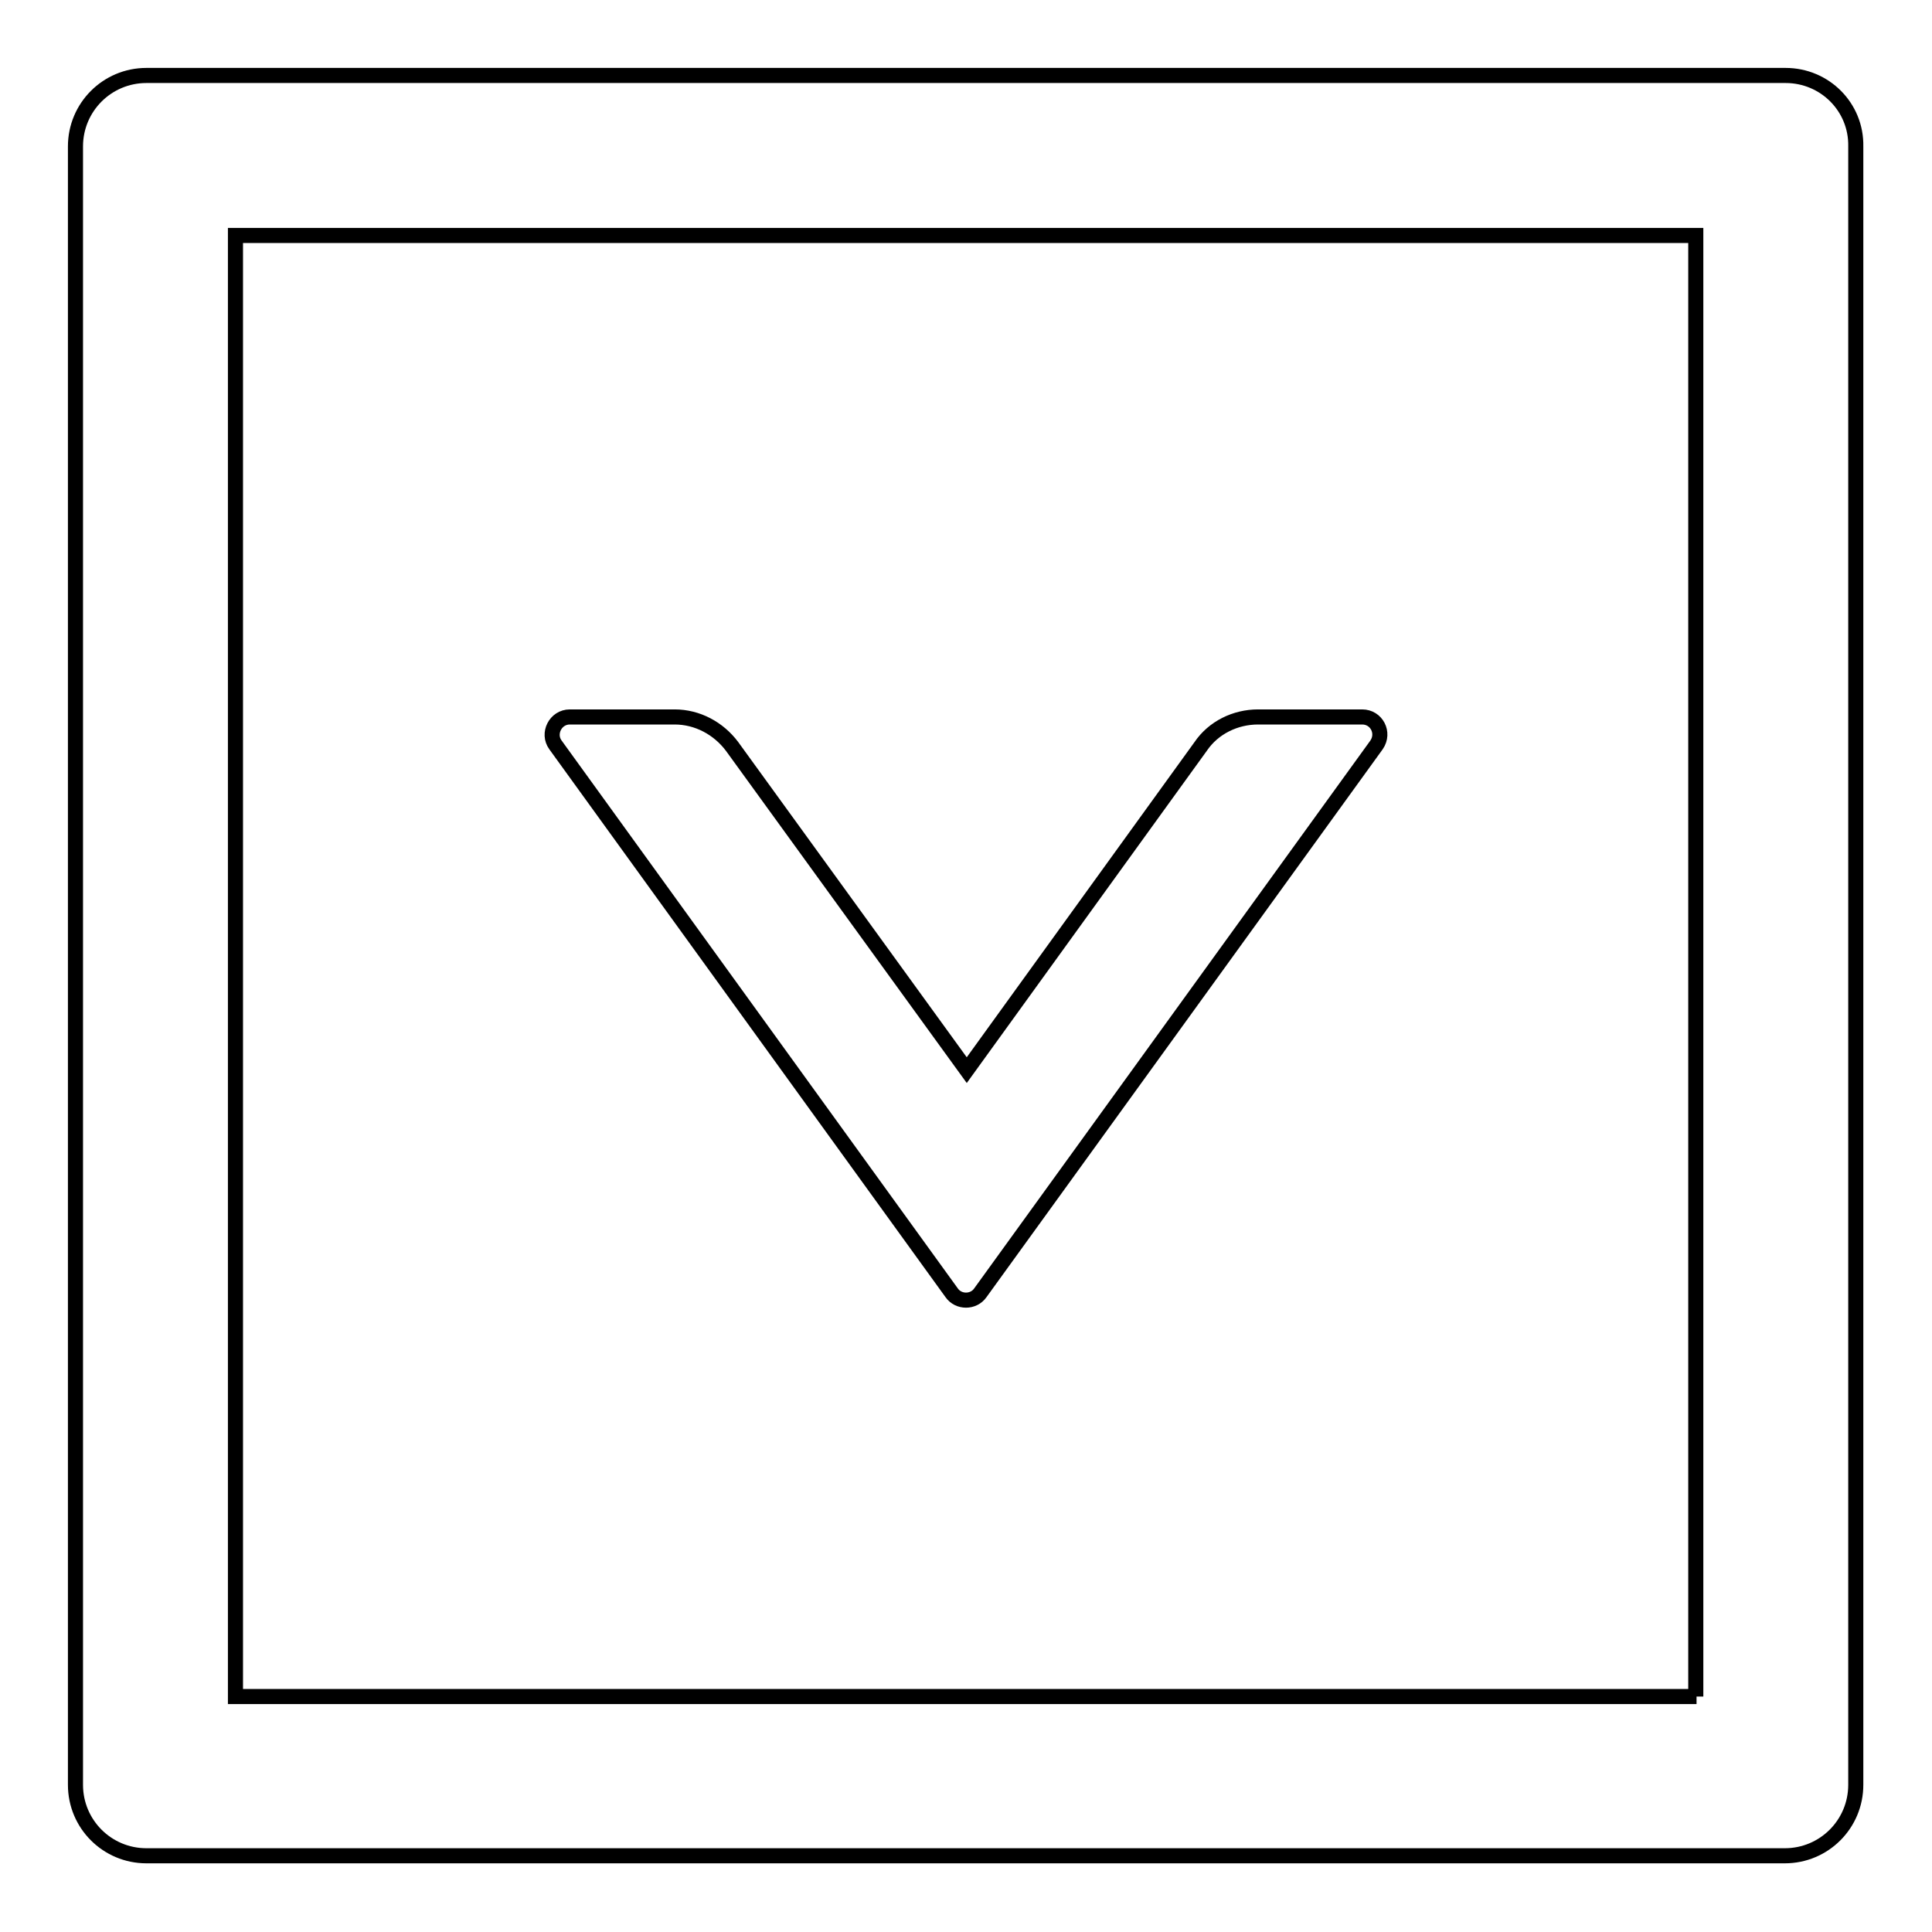 <?xml version="1.0" encoding="utf-8"?>
<!-- Svg Vector Icons : http://www.onlinewebfonts.com/icon -->
<!DOCTYPE svg PUBLIC "-//W3C//DTD SVG 1.1//EN" "http://www.w3.org/Graphics/SVG/1.1/DTD/svg11.dtd">
<svg version="1.1" xmlns="http://www.w3.org/2000/svg" xmlns:xlink="http://www.w3.org/1999/xlink" x="0px" y="0px" viewBox="0 0 256 256" enable-background="new 0 0 256 256" xml:space="preserve">
<g> <path stroke-width="2" fill-opacity="0" stroke="#000000"  d="M126.1,171.3c0.9,1.3,2.9,1.3,3.8,0l52.5-72.6c1.1-1.6,0-3.7-1.9-3.7h-13.8c-3,0-5.9,1.4-7.6,3.9l-31,42.9 L97,98.9c-1.8-2.4-4.6-3.9-7.6-3.9H75.5c-1.9,0-3,2.2-1.9,3.7L126.1,171.3z"/> <path stroke-width="2" fill-opacity="0" stroke="#000000"  d="M236.6,10H19.4c-5.2,0-9.4,4.2-9.4,9.4v217.1c0,5.2,4.2,9.4,9.4,9.4h217.1c5.2,0,9.4-4.2,9.4-9.4V19.4 C246,14.2,241.8,10,236.6,10z M224.8,224.8H31.2V31.2h193.5V224.8z"/></g>
</svg>